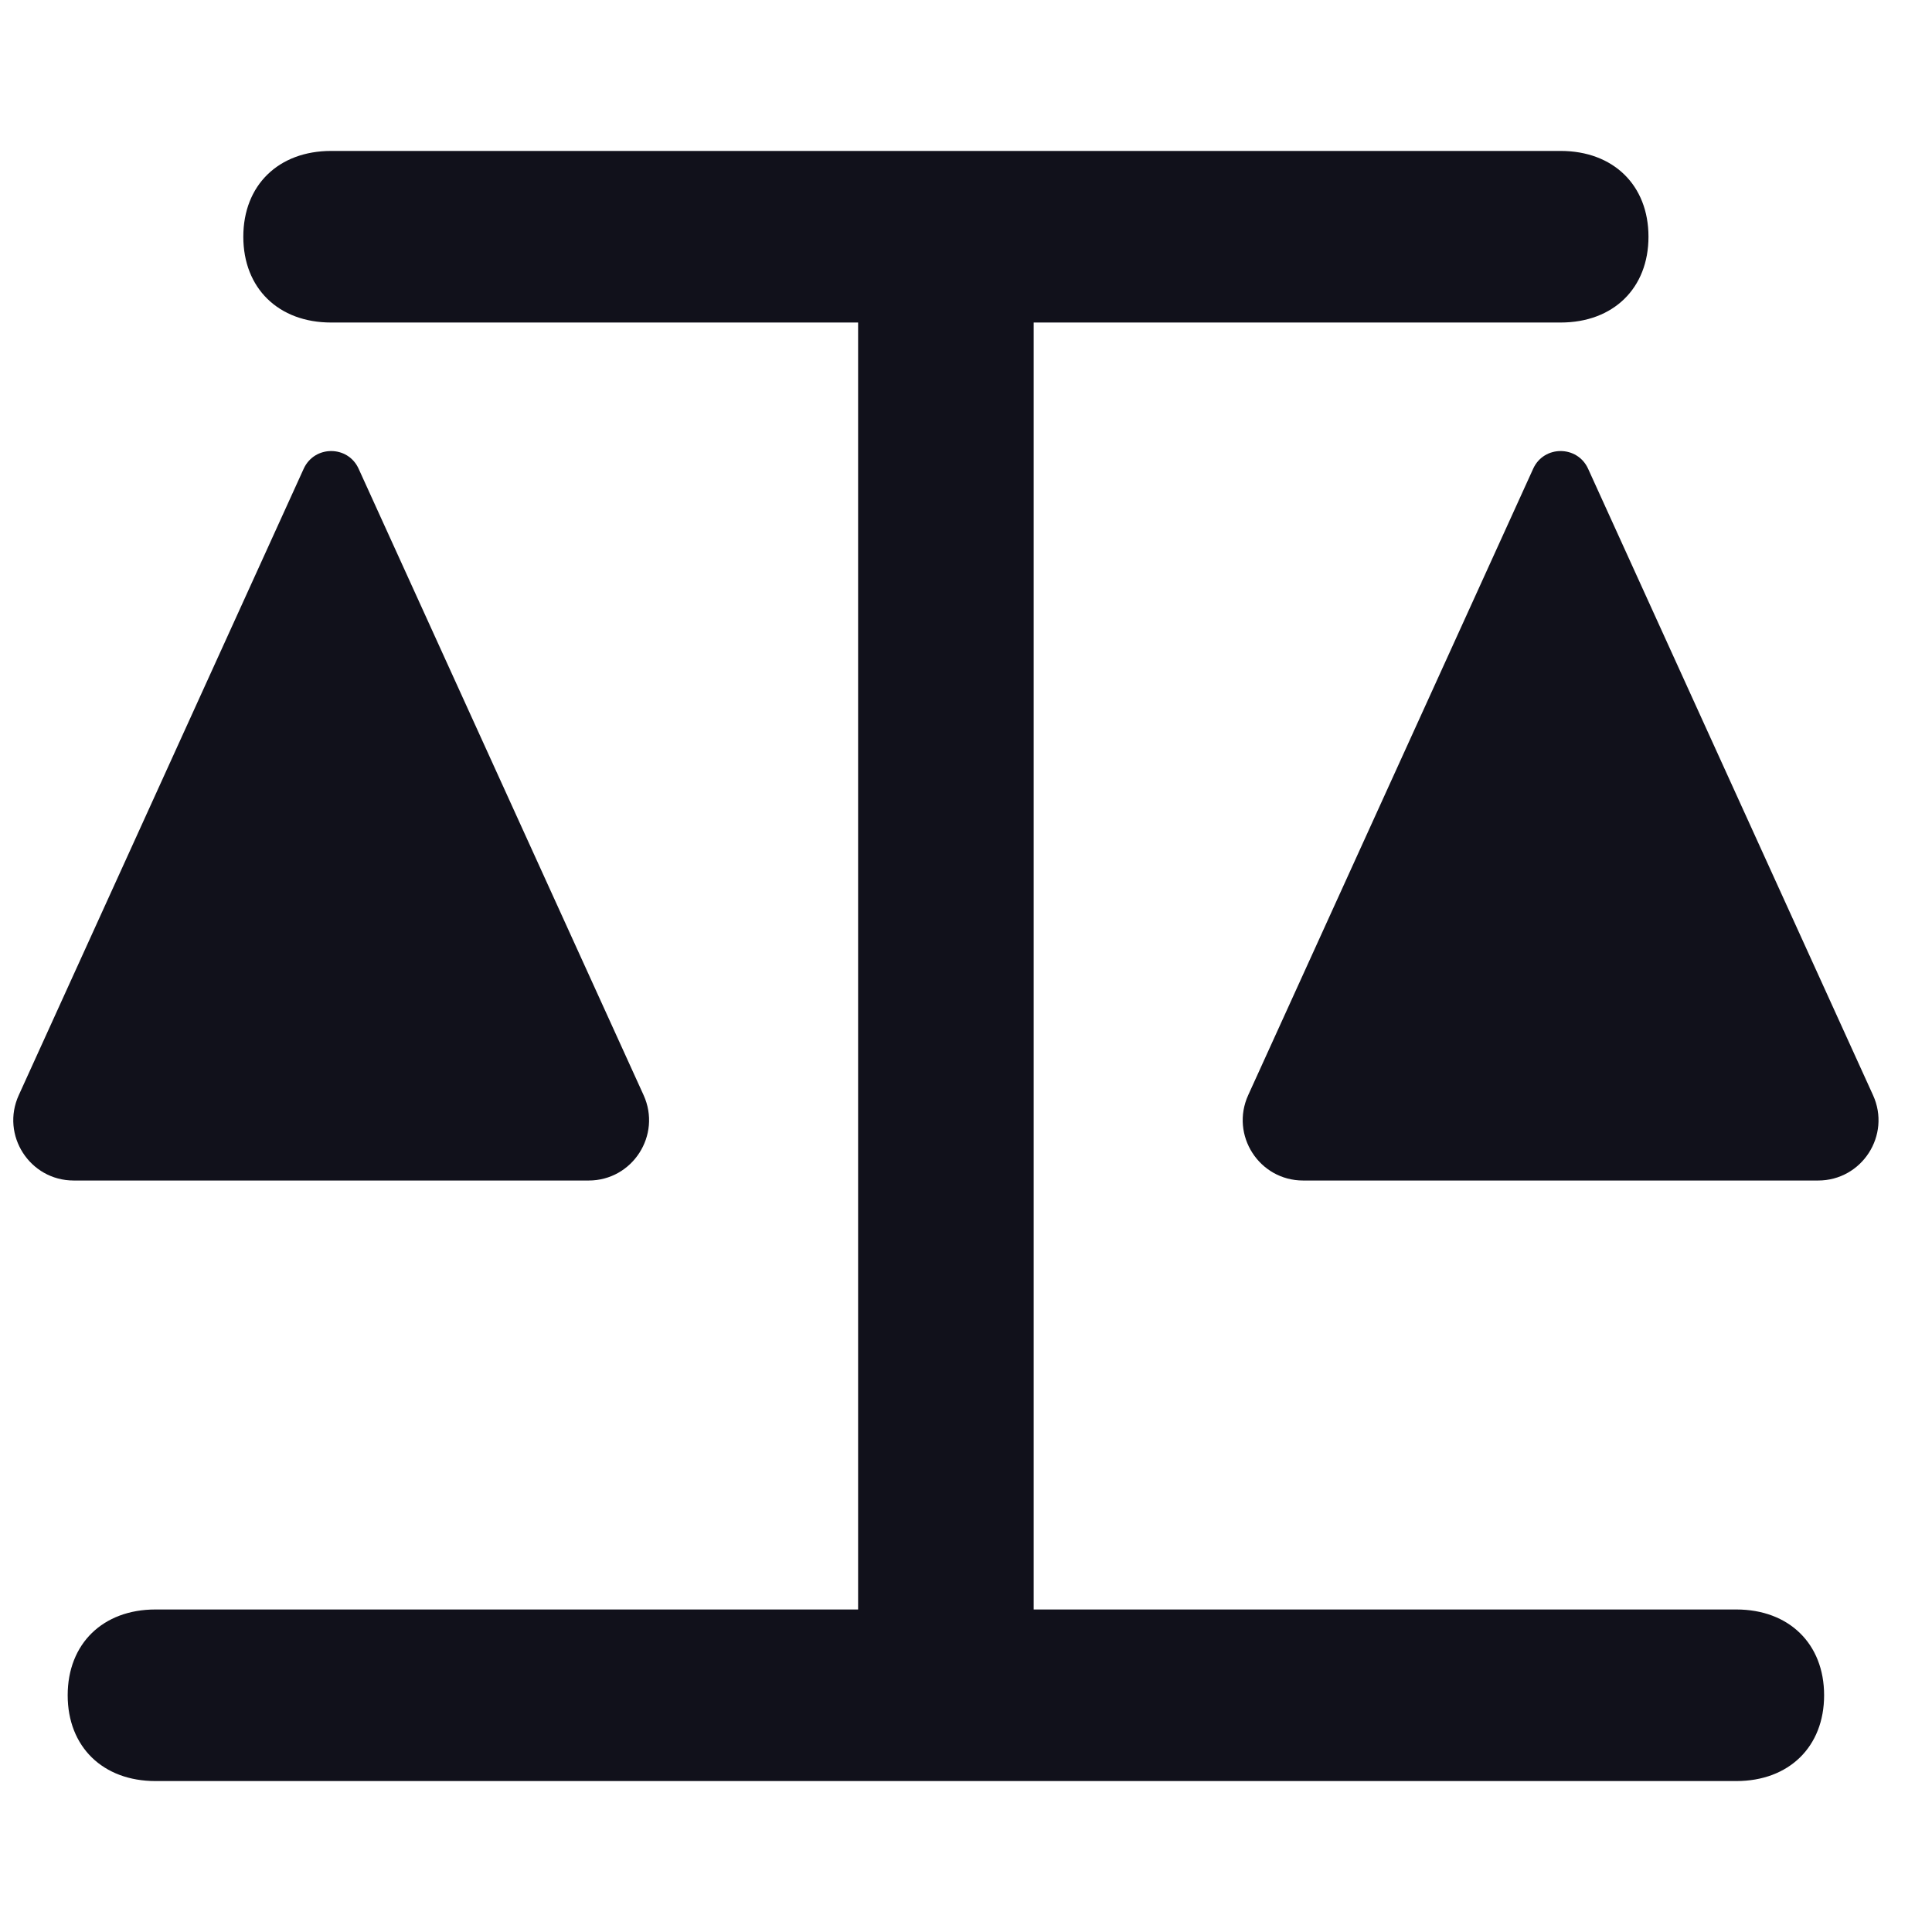 <?xml version="1.0" encoding="UTF-8"?> <svg xmlns="http://www.w3.org/2000/svg" xmlns:xlink="http://www.w3.org/1999/xlink" width="32" height="32" viewBox="0 0 32 32" fill="none"><desc> Created with Pixso. </desc><defs><clipPath id="clip327_13067"><rect id="32/Filled/Scales" width="32" height="32" fill="white"></rect></clipPath></defs><g clip-path="url(#clip327_13067)"><path id="Shape" d="M28.758 29.5L2.576 29.5C1.703 29.5 1.121 28.932 1.121 28.079C1.121 27.226 1.703 26.658 2.576 26.658L14.213 26.658L14.213 5.342L5.485 5.342C4.612 5.342 4.03 4.774 4.03 3.921C4.03 3.068 4.612 2.5 5.485 2.5L25.849 2.5C26.722 2.5 27.304 3.068 27.304 3.921C27.304 4.774 26.722 5.342 25.849 5.342L17.121 5.342L17.121 26.658L28.758 26.658C29.631 26.658 30.213 27.226 30.213 28.079C30.213 28.932 29.631 29.5 28.758 29.5ZM0.311 18.139L5.03 7.764C5.208 7.373 5.763 7.373 5.94 7.764L10.66 18.139C10.961 18.801 10.477 19.553 9.75 19.553L1.221 19.553C0.493 19.553 0.009 18.801 0.311 18.139ZM20.674 18.139L25.394 7.764C25.571 7.373 26.126 7.373 26.304 7.764L31.023 18.139C31.325 18.801 30.841 19.553 30.113 19.553L21.584 19.553C20.856 19.553 20.373 18.801 20.674 18.139Z" fill-rule="evenodd" fill="#11111B"></path></g></svg> 